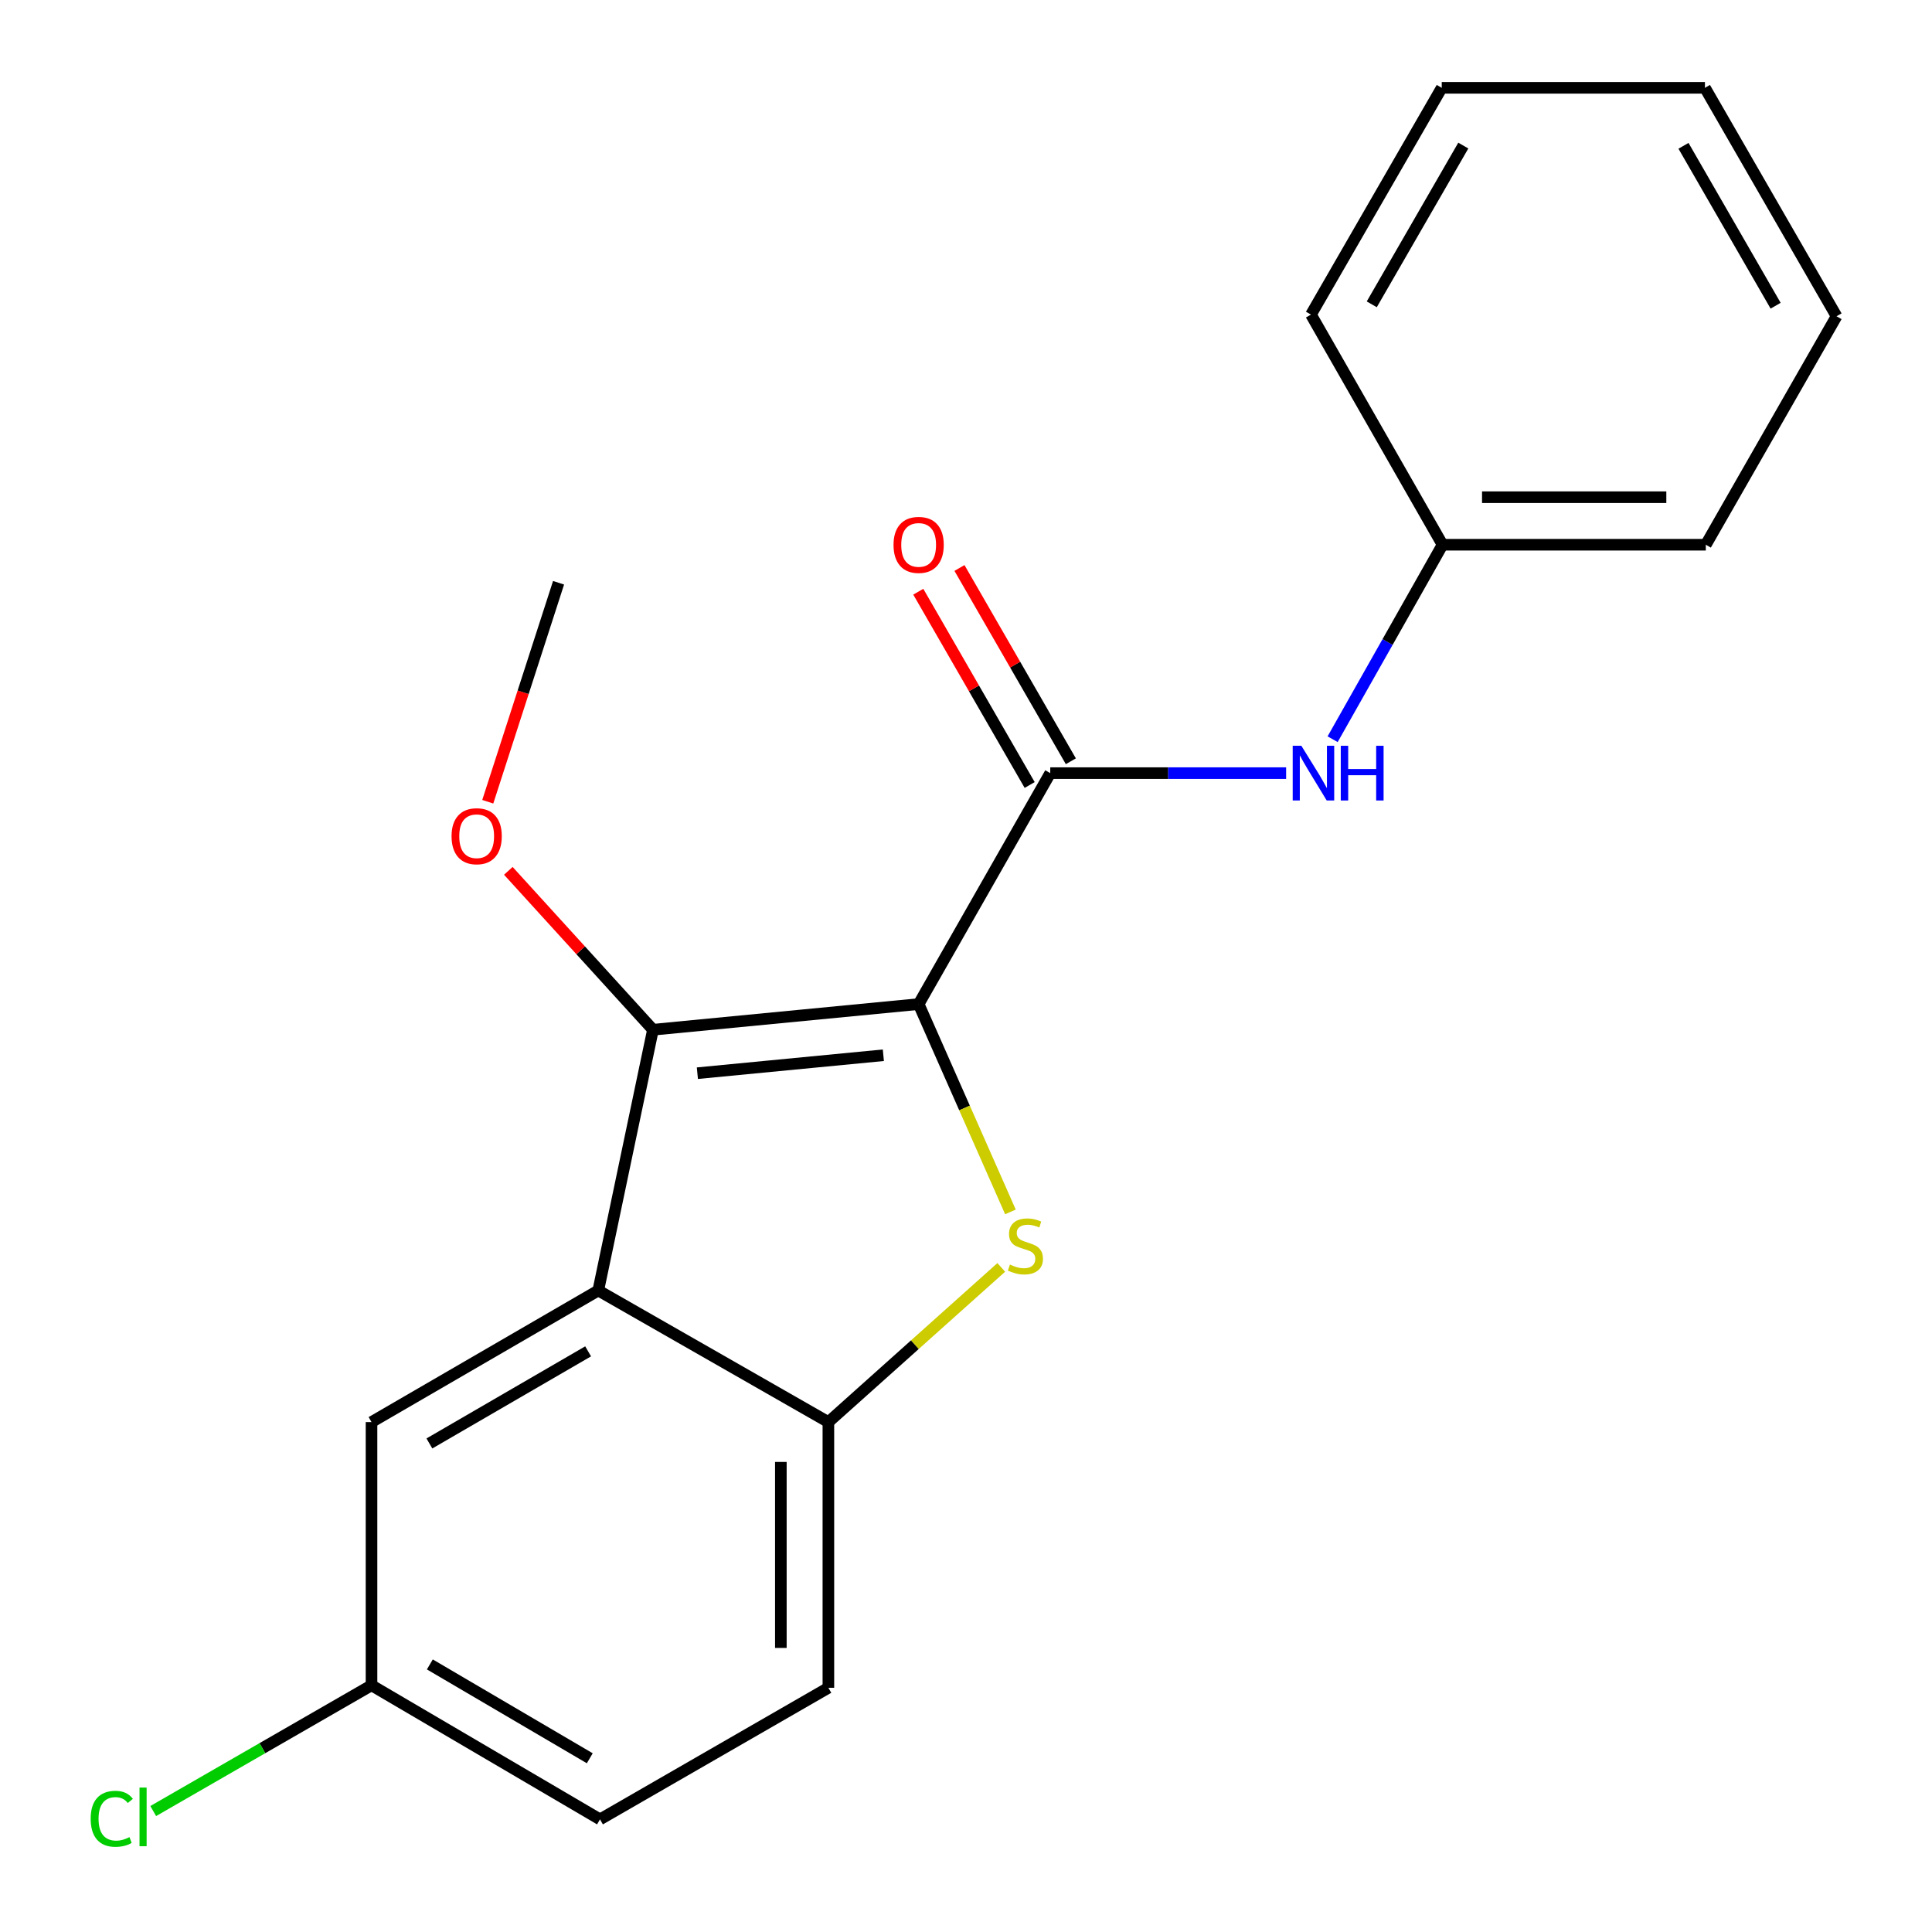 <?xml version='1.0' encoding='iso-8859-1'?>
<svg version='1.1' baseProfile='full'
              xmlns='http://www.w3.org/2000/svg'
                      xmlns:rdkit='http://www.rdkit.org/xml'
                      xmlns:xlink='http://www.w3.org/1999/xlink'
                  xml:space='preserve'
width='1000px' height='1000px' viewBox='0 0 1000 1000'>
<!-- END OF HEADER -->
<rect style='opacity:1.0;fill:#FFFFFF;stroke:none' width='1000' height='1000' x='0' y='0'> </rect>
<path class='bond-0' d='M 475.489,519.714 L 499.245,573.497' style='fill:none;fill-rule:evenodd;stroke:#000000;stroke-width:6px;stroke-linecap:butt;stroke-linejoin:miter;stroke-opacity:1' />
<path class='bond-0' d='M 499.245,573.497 L 523.002,627.28' style='fill:none;fill-rule:evenodd;stroke:#CCCC00;stroke-width:6px;stroke-linecap:butt;stroke-linejoin:miter;stroke-opacity:1' />
<path class='bond-1' d='M 475.489,519.714 L 337.973,532.986' style='fill:none;fill-rule:evenodd;stroke:#000000;stroke-width:6px;stroke-linecap:butt;stroke-linejoin:miter;stroke-opacity:1' />
<path class='bond-1' d='M 457.225,546.194 L 360.964,555.484' style='fill:none;fill-rule:evenodd;stroke:#000000;stroke-width:6px;stroke-linecap:butt;stroke-linejoin:miter;stroke-opacity:1' />
<path class='bond-3' d='M 475.489,519.714 L 543.611,400.172' style='fill:none;fill-rule:evenodd;stroke:#000000;stroke-width:6px;stroke-linecap:butt;stroke-linejoin:miter;stroke-opacity:1' />
<path class='bond-4' d='M 518.248,656.005 L 473.51,696.036' style='fill:none;fill-rule:evenodd;stroke:#CCCC00;stroke-width:6px;stroke-linecap:butt;stroke-linejoin:miter;stroke-opacity:1' />
<path class='bond-4' d='M 473.51,696.036 L 428.771,736.068' style='fill:none;fill-rule:evenodd;stroke:#000000;stroke-width:6px;stroke-linecap:butt;stroke-linejoin:miter;stroke-opacity:1' />
<path class='bond-2' d='M 337.973,532.986 L 309.666,667.959' style='fill:none;fill-rule:evenodd;stroke:#000000;stroke-width:6px;stroke-linecap:butt;stroke-linejoin:miter;stroke-opacity:1' />
<path class='bond-9' d='M 337.973,532.986 L 300.543,491.867' style='fill:none;fill-rule:evenodd;stroke:#000000;stroke-width:6px;stroke-linecap:butt;stroke-linejoin:miter;stroke-opacity:1' />
<path class='bond-9' d='M 300.543,491.867 L 263.113,450.747' style='fill:none;fill-rule:evenodd;stroke:#FF0000;stroke-width:6px;stroke-linecap:butt;stroke-linejoin:miter;stroke-opacity:1' />
<path class='bond-6' d='M 309.666,667.959 L 192.297,736.068' style='fill:none;fill-rule:evenodd;stroke:#000000;stroke-width:6px;stroke-linecap:butt;stroke-linejoin:miter;stroke-opacity:1' />
<path class='bond-6' d='M 304.409,699.455 L 222.251,747.131' style='fill:none;fill-rule:evenodd;stroke:#000000;stroke-width:6px;stroke-linecap:butt;stroke-linejoin:miter;stroke-opacity:1' />
<path class='bond-20' d='M 309.666,667.959 L 428.771,736.068' style='fill:none;fill-rule:evenodd;stroke:#000000;stroke-width:6px;stroke-linecap:butt;stroke-linejoin:miter;stroke-opacity:1' />
<path class='bond-5' d='M 543.611,400.172 L 604.654,400.172' style='fill:none;fill-rule:evenodd;stroke:#000000;stroke-width:6px;stroke-linecap:butt;stroke-linejoin:miter;stroke-opacity:1' />
<path class='bond-5' d='M 604.654,400.172 L 665.696,400.172' style='fill:none;fill-rule:evenodd;stroke:#0000FF;stroke-width:6px;stroke-linecap:butt;stroke-linejoin:miter;stroke-opacity:1' />
<path class='bond-7' d='M 554.27,394.03 L 525.444,344.007' style='fill:none;fill-rule:evenodd;stroke:#000000;stroke-width:6px;stroke-linecap:butt;stroke-linejoin:miter;stroke-opacity:1' />
<path class='bond-7' d='M 525.444,344.007 L 496.618,293.985' style='fill:none;fill-rule:evenodd;stroke:#FF0000;stroke-width:6px;stroke-linecap:butt;stroke-linejoin:miter;stroke-opacity:1' />
<path class='bond-7' d='M 532.953,406.314 L 504.127,356.291' style='fill:none;fill-rule:evenodd;stroke:#000000;stroke-width:6px;stroke-linecap:butt;stroke-linejoin:miter;stroke-opacity:1' />
<path class='bond-7' d='M 504.127,356.291 L 475.301,306.268' style='fill:none;fill-rule:evenodd;stroke:#FF0000;stroke-width:6px;stroke-linecap:butt;stroke-linejoin:miter;stroke-opacity:1' />
<path class='bond-8' d='M 428.771,736.068 L 428.771,873.597' style='fill:none;fill-rule:evenodd;stroke:#000000;stroke-width:6px;stroke-linecap:butt;stroke-linejoin:miter;stroke-opacity:1' />
<path class='bond-8' d='M 404.168,756.697 L 404.168,852.968' style='fill:none;fill-rule:evenodd;stroke:#000000;stroke-width:6px;stroke-linecap:butt;stroke-linejoin:miter;stroke-opacity:1' />
<path class='bond-11' d='M 689.765,382.617 L 718.216,332.286' style='fill:none;fill-rule:evenodd;stroke:#0000FF;stroke-width:6px;stroke-linecap:butt;stroke-linejoin:miter;stroke-opacity:1' />
<path class='bond-11' d='M 718.216,332.286 L 746.666,281.955' style='fill:none;fill-rule:evenodd;stroke:#000000;stroke-width:6px;stroke-linecap:butt;stroke-linejoin:miter;stroke-opacity:1' />
<path class='bond-10' d='M 192.297,736.068 L 192.297,872.313' style='fill:none;fill-rule:evenodd;stroke:#000000;stroke-width:6px;stroke-linecap:butt;stroke-linejoin:miter;stroke-opacity:1' />
<path class='bond-12' d='M 428.771,873.597 L 310.555,941.706' style='fill:none;fill-rule:evenodd;stroke:#000000;stroke-width:6px;stroke-linecap:butt;stroke-linejoin:miter;stroke-opacity:1' />
<path class='bond-14' d='M 252.467,414.978 L 270.788,358.308' style='fill:none;fill-rule:evenodd;stroke:#FF0000;stroke-width:6px;stroke-linecap:butt;stroke-linejoin:miter;stroke-opacity:1' />
<path class='bond-14' d='M 270.788,358.308 L 289.109,301.638' style='fill:none;fill-rule:evenodd;stroke:#000000;stroke-width:6px;stroke-linecap:butt;stroke-linejoin:miter;stroke-opacity:1' />
<path class='bond-13' d='M 192.297,872.313 L 135.801,904.854' style='fill:none;fill-rule:evenodd;stroke:#000000;stroke-width:6px;stroke-linecap:butt;stroke-linejoin:miter;stroke-opacity:1' />
<path class='bond-13' d='M 135.801,904.854 L 79.305,937.396' style='fill:none;fill-rule:evenodd;stroke:#00CC00;stroke-width:6px;stroke-linecap:butt;stroke-linejoin:miter;stroke-opacity:1' />
<path class='bond-21' d='M 192.297,872.313 L 310.555,941.706' style='fill:none;fill-rule:evenodd;stroke:#000000;stroke-width:6px;stroke-linecap:butt;stroke-linejoin:miter;stroke-opacity:1' />
<path class='bond-21' d='M 222.487,861.502 L 305.267,910.078' style='fill:none;fill-rule:evenodd;stroke:#000000;stroke-width:6px;stroke-linecap:butt;stroke-linejoin:miter;stroke-opacity:1' />
<path class='bond-15' d='M 746.666,281.955 L 882.924,281.955' style='fill:none;fill-rule:evenodd;stroke:#000000;stroke-width:6px;stroke-linecap:butt;stroke-linejoin:miter;stroke-opacity:1' />
<path class='bond-15' d='M 767.105,257.353 L 862.486,257.353' style='fill:none;fill-rule:evenodd;stroke:#000000;stroke-width:6px;stroke-linecap:butt;stroke-linejoin:miter;stroke-opacity:1' />
<path class='bond-16' d='M 746.666,281.955 L 678.557,162.837' style='fill:none;fill-rule:evenodd;stroke:#000000;stroke-width:6px;stroke-linecap:butt;stroke-linejoin:miter;stroke-opacity:1' />
<path class='bond-17' d='M 882.924,281.955 L 950.596,163.698' style='fill:none;fill-rule:evenodd;stroke:#000000;stroke-width:6px;stroke-linecap:butt;stroke-linejoin:miter;stroke-opacity:1' />
<path class='bond-18' d='M 678.557,162.837 L 746.242,45.455' style='fill:none;fill-rule:evenodd;stroke:#000000;stroke-width:6px;stroke-linecap:butt;stroke-linejoin:miter;stroke-opacity:1' />
<path class='bond-18' d='M 710.023,157.519 L 757.403,75.352' style='fill:none;fill-rule:evenodd;stroke:#000000;stroke-width:6px;stroke-linecap:butt;stroke-linejoin:miter;stroke-opacity:1' />
<path class='bond-22' d='M 950.596,163.698 L 882.473,45.455' style='fill:none;fill-rule:evenodd;stroke:#000000;stroke-width:6px;stroke-linecap:butt;stroke-linejoin:miter;stroke-opacity:1' />
<path class='bond-22' d='M 919.059,158.243 L 871.374,75.473' style='fill:none;fill-rule:evenodd;stroke:#000000;stroke-width:6px;stroke-linecap:butt;stroke-linejoin:miter;stroke-opacity:1' />
<path class='bond-19' d='M 746.242,45.455 L 882.473,45.455' style='fill:none;fill-rule:evenodd;stroke:#000000;stroke-width:6px;stroke-linecap:butt;stroke-linejoin:miter;stroke-opacity:1' />
<path  class='atom-1' d='M 522.749 654.539
Q 523.069 654.659, 524.389 655.219
Q 525.709 655.779, 527.149 656.139
Q 528.629 656.459, 530.069 656.459
Q 532.749 656.459, 534.309 655.179
Q 535.869 653.859, 535.869 651.579
Q 535.869 650.019, 535.069 649.059
Q 534.309 648.099, 533.109 647.579
Q 531.909 647.059, 529.909 646.459
Q 527.389 645.699, 525.869 644.979
Q 524.389 644.259, 523.309 642.739
Q 522.269 641.219, 522.269 638.659
Q 522.269 635.099, 524.669 632.899
Q 527.109 630.699, 531.909 630.699
Q 535.189 630.699, 538.909 632.259
L 537.989 635.339
Q 534.589 633.939, 532.029 633.939
Q 529.269 633.939, 527.749 635.099
Q 526.229 636.219, 526.269 638.179
Q 526.269 639.699, 527.029 640.619
Q 527.829 641.539, 528.949 642.059
Q 530.109 642.579, 532.029 643.179
Q 534.589 643.979, 536.109 644.779
Q 537.629 645.579, 538.709 647.219
Q 539.829 648.819, 539.829 651.579
Q 539.829 655.499, 537.189 657.619
Q 534.589 659.699, 530.229 659.699
Q 527.709 659.699, 525.789 659.139
Q 523.909 658.619, 521.669 657.699
L 522.749 654.539
' fill='#CCCC00'/>
<path  class='atom-6' d='M 673.582 386.012
L 682.862 401.012
Q 683.782 402.492, 685.262 405.172
Q 686.742 407.852, 686.822 408.012
L 686.822 386.012
L 690.582 386.012
L 690.582 414.332
L 686.702 414.332
L 676.742 397.932
Q 675.582 396.012, 674.342 393.812
Q 673.142 391.612, 672.782 390.932
L 672.782 414.332
L 669.102 414.332
L 669.102 386.012
L 673.582 386.012
' fill='#0000FF'/>
<path  class='atom-6' d='M 693.982 386.012
L 697.822 386.012
L 697.822 398.052
L 712.302 398.052
L 712.302 386.012
L 716.142 386.012
L 716.142 414.332
L 712.302 414.332
L 712.302 401.252
L 697.822 401.252
L 697.822 414.332
L 693.982 414.332
L 693.982 386.012
' fill='#0000FF'/>
<path  class='atom-8' d='M 462.489 282.035
Q 462.489 275.235, 465.849 271.435
Q 469.209 267.635, 475.489 267.635
Q 481.769 267.635, 485.129 271.435
Q 488.489 275.235, 488.489 282.035
Q 488.489 288.915, 485.089 292.835
Q 481.689 296.715, 475.489 296.715
Q 469.249 296.715, 465.849 292.835
Q 462.489 288.955, 462.489 282.035
M 475.489 293.515
Q 479.809 293.515, 482.129 290.635
Q 484.489 287.715, 484.489 282.035
Q 484.489 276.475, 482.129 273.675
Q 479.809 270.835, 475.489 270.835
Q 471.169 270.835, 468.809 273.635
Q 466.489 276.435, 466.489 282.035
Q 466.489 287.755, 468.809 290.635
Q 471.169 293.515, 475.489 293.515
' fill='#FF0000'/>
<path  class='atom-10' d='M 233.724 432.823
Q 233.724 426.023, 237.084 422.223
Q 240.444 418.423, 246.724 418.423
Q 253.004 418.423, 256.364 422.223
Q 259.724 426.023, 259.724 432.823
Q 259.724 439.703, 256.324 443.623
Q 252.924 447.503, 246.724 447.503
Q 240.484 447.503, 237.084 443.623
Q 233.724 439.743, 233.724 432.823
M 246.724 444.303
Q 251.044 444.303, 253.364 441.423
Q 255.724 438.503, 255.724 432.823
Q 255.724 427.263, 253.364 424.463
Q 251.044 421.623, 246.724 421.623
Q 242.404 421.623, 240.044 424.423
Q 237.724 427.223, 237.724 432.823
Q 237.724 438.543, 240.044 441.423
Q 242.404 444.303, 246.724 444.303
' fill='#FF0000'/>
<path  class='atom-14' d='M 46.934 941.401
Q 46.934 934.361, 50.214 930.681
Q 53.534 926.961, 59.814 926.961
Q 65.654 926.961, 68.774 931.081
L 66.134 933.241
Q 63.854 930.241, 59.814 930.241
Q 55.534 930.241, 53.254 933.121
Q 51.014 935.961, 51.014 941.401
Q 51.014 947.001, 53.334 949.881
Q 55.694 952.761, 60.254 952.761
Q 63.374 952.761, 67.014 950.881
L 68.134 953.881
Q 66.654 954.841, 64.414 955.401
Q 62.174 955.961, 59.694 955.961
Q 53.534 955.961, 50.214 952.201
Q 46.934 948.441, 46.934 941.401
' fill='#00CC00'/>
<path  class='atom-14' d='M 72.214 925.241
L 75.894 925.241
L 75.894 955.601
L 72.214 955.601
L 72.214 925.241
' fill='#00CC00'/>
</svg>
